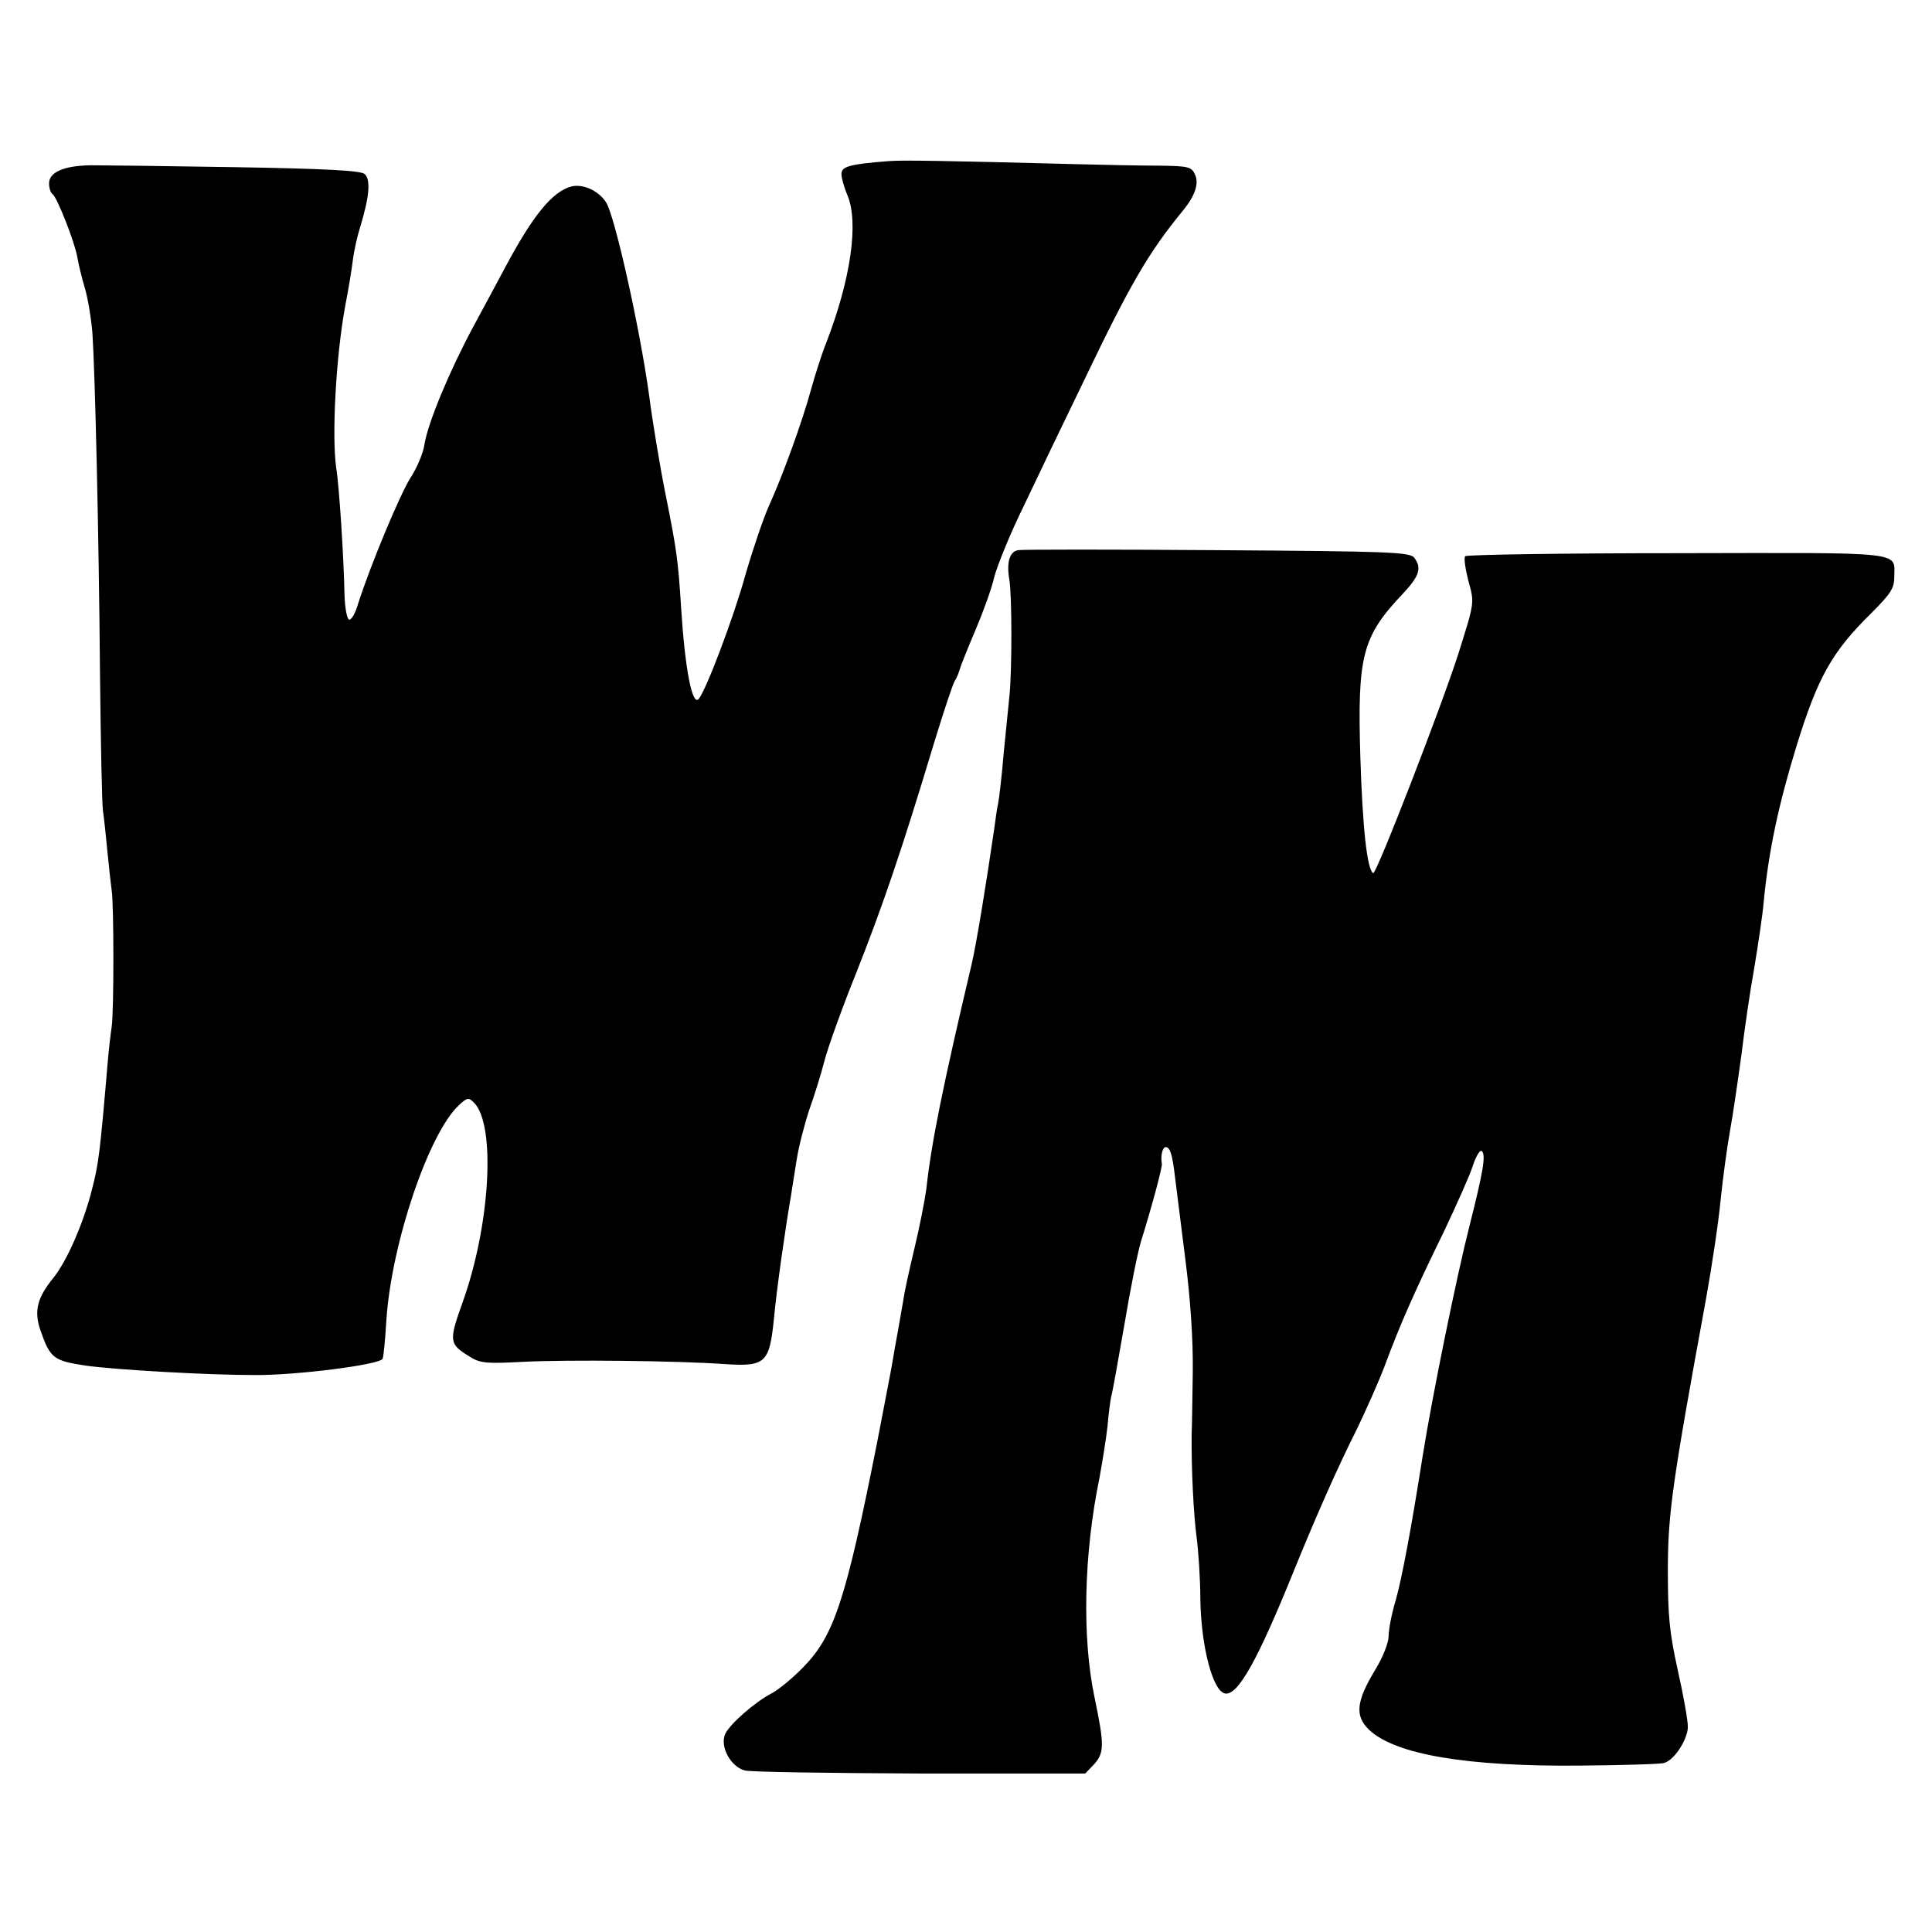 <?xml version="1.0" standalone="no"?>
<!DOCTYPE svg PUBLIC "-//W3C//DTD SVG 20010904//EN"
 "http://www.w3.org/TR/2001/REC-SVG-20010904/DTD/svg10.dtd">
<svg version="1.0" xmlns="http://www.w3.org/2000/svg"
 width="512pt" height="512pt" viewBox="0 0 512 512"
 preserveAspectRatio="xMidYMid meet">
<g transform="translate(0,512) scale(0.1,-0.1)"
fill="#000000" stroke="none">
<path d="M2355 4693 c-103 -8 -125 -14 -125 -34 0 -11 7 -36 16 -57 30 -72 9
-222 -57 -392 -12 -30 -29 -84 -39 -120 -24 -88 -76 -231 -112 -310 -16 -36
-44 -119 -63 -185 -30 -109 -105 -308 -124 -328 -17 -17 -36 83 -46 243 -8
127 -12 154 -41 299 -14 69 -34 188 -44 265 -25 180 -91 475 -114 510 -20 31
-61 49 -91 42 -51 -13 -103 -77 -177 -216 -19 -36 -58 -108 -86 -160 -62 -116
-118 -251 -127 -307 -3 -23 -20 -63 -37 -89 -28 -44 -106 -231 -139 -334 -7
-25 -18 -44 -24 -42 -5 1 -11 30 -12 65 -2 101 -14 288 -22 337 -12 85 -1 294
24 430 8 41 17 95 20 120 3 25 12 65 20 90 24 79 28 125 11 139 -10 9 -105 14
-343 18 -180 3 -352 5 -382 5 -71 -1 -111 -18 -111 -48 0 -12 4 -25 9 -28 12
-8 59 -127 66 -168 3 -18 12 -55 20 -82 8 -27 17 -81 20 -120 7 -107 17 -530
20 -901 2 -181 5 -346 8 -365 3 -19 8 -69 12 -110 4 -41 9 -86 11 -100 6 -37
6 -322 0 -361 -3 -19 -8 -63 -11 -99 -20 -236 -24 -266 -41 -331 -22 -89 -67
-192 -103 -236 -43 -53 -51 -88 -34 -138 26 -75 35 -81 120 -94 79 -11 320
-25 448 -25 108 -1 330 27 339 43 2 3 7 50 10 104 14 204 112 492 191 567 23
22 27 22 41 8 59 -59 43 -328 -31 -532 -36 -101 -35 -108 21 -142 27 -17 45
-18 140 -13 116 6 409 3 535 -6 108 -7 118 3 130 120 7 78 31 245 45 325 2 14
9 57 15 95 6 39 22 99 34 135 13 36 31 94 40 129 9 35 47 141 85 235 68 172
119 320 205 606 26 85 51 160 55 165 4 6 10 19 13 30 3 11 22 58 42 105 20 47
43 110 50 141 8 31 43 117 79 190 35 74 106 222 158 329 124 259 172 341 263
452 32 39 43 72 32 95 -9 21 -17 23 -96 24 -47 0 -147 2 -221 4 -346 9 -458
11 -495 8z"/>
<path d="M2698 3662 c-23 -4 -31 -33 -23 -79 7 -42 7 -246 0 -308 -2 -22 -9
-89 -15 -150 -5 -60 -12 -121 -15 -135 -3 -13 -7 -42 -10 -65 -22 -152 -48
-309 -60 -360 -76 -322 -107 -474 -120 -595 -4 -30 -18 -102 -32 -160 -14 -58
-27 -118 -29 -135 -3 -16 -9 -52 -14 -80 -5 -27 -12 -66 -15 -85 -3 -19 -22
-116 -41 -215 -83 -418 -114 -510 -195 -593 -28 -29 -66 -60 -83 -69 -45 -23
-112 -82 -124 -108 -15 -33 14 -87 52 -97 16 -4 225 -7 466 -8 l436 0 22 23
c29 31 29 52 3 177 -34 160 -29 382 13 585 7 39 17 99 21 135 3 36 8 72 10 80
3 8 18 94 35 191 16 96 36 195 44 220 27 86 57 197 55 205 -4 21 2 44 10 44
12 0 18 -20 25 -80 3 -25 15 -121 27 -215 14 -109 21 -216 20 -300 -1 -71 -2
-146 -3 -165 -1 -93 5 -212 13 -273 5 -37 10 -112 10 -165 2 -125 33 -245 66
-250 34 -5 86 88 183 328 59 145 117 276 167 375 24 50 58 126 74 169 39 105
78 194 155 351 34 72 69 150 77 175 8 25 19 43 23 40 13 -8 5 -53 -32 -200
-33 -129 -99 -452 -124 -610 -29 -184 -54 -320 -71 -380 -11 -36 -19 -79 -19
-96 0 -17 -15 -56 -36 -90 -50 -83 -54 -121 -16 -158 70 -66 260 -98 562 -95
113 1 212 4 220 7 27 7 63 63 63 96 0 17 -12 85 -27 151 -22 100 -26 144 -26
264 0 149 12 233 101 718 16 89 34 209 39 265 6 57 17 139 25 183 8 44 21 134
30 200 8 66 23 170 34 230 10 61 22 139 25 175 13 134 39 257 87 413 56 182
94 250 199 353 50 50 60 65 60 94 0 70 39 65 -575 64 -305 0 -558 -4 -562 -8
-4 -4 0 -32 8 -64 17 -61 17 -57 -27 -197 -44 -137 -217 -584 -225 -579 -16
10 -28 118 -34 309 -8 269 5 318 114 433 43 46 49 67 29 94 -12 15 -68 17
-523 20 -281 2 -518 2 -527 0z"/>
</g>
</svg>
